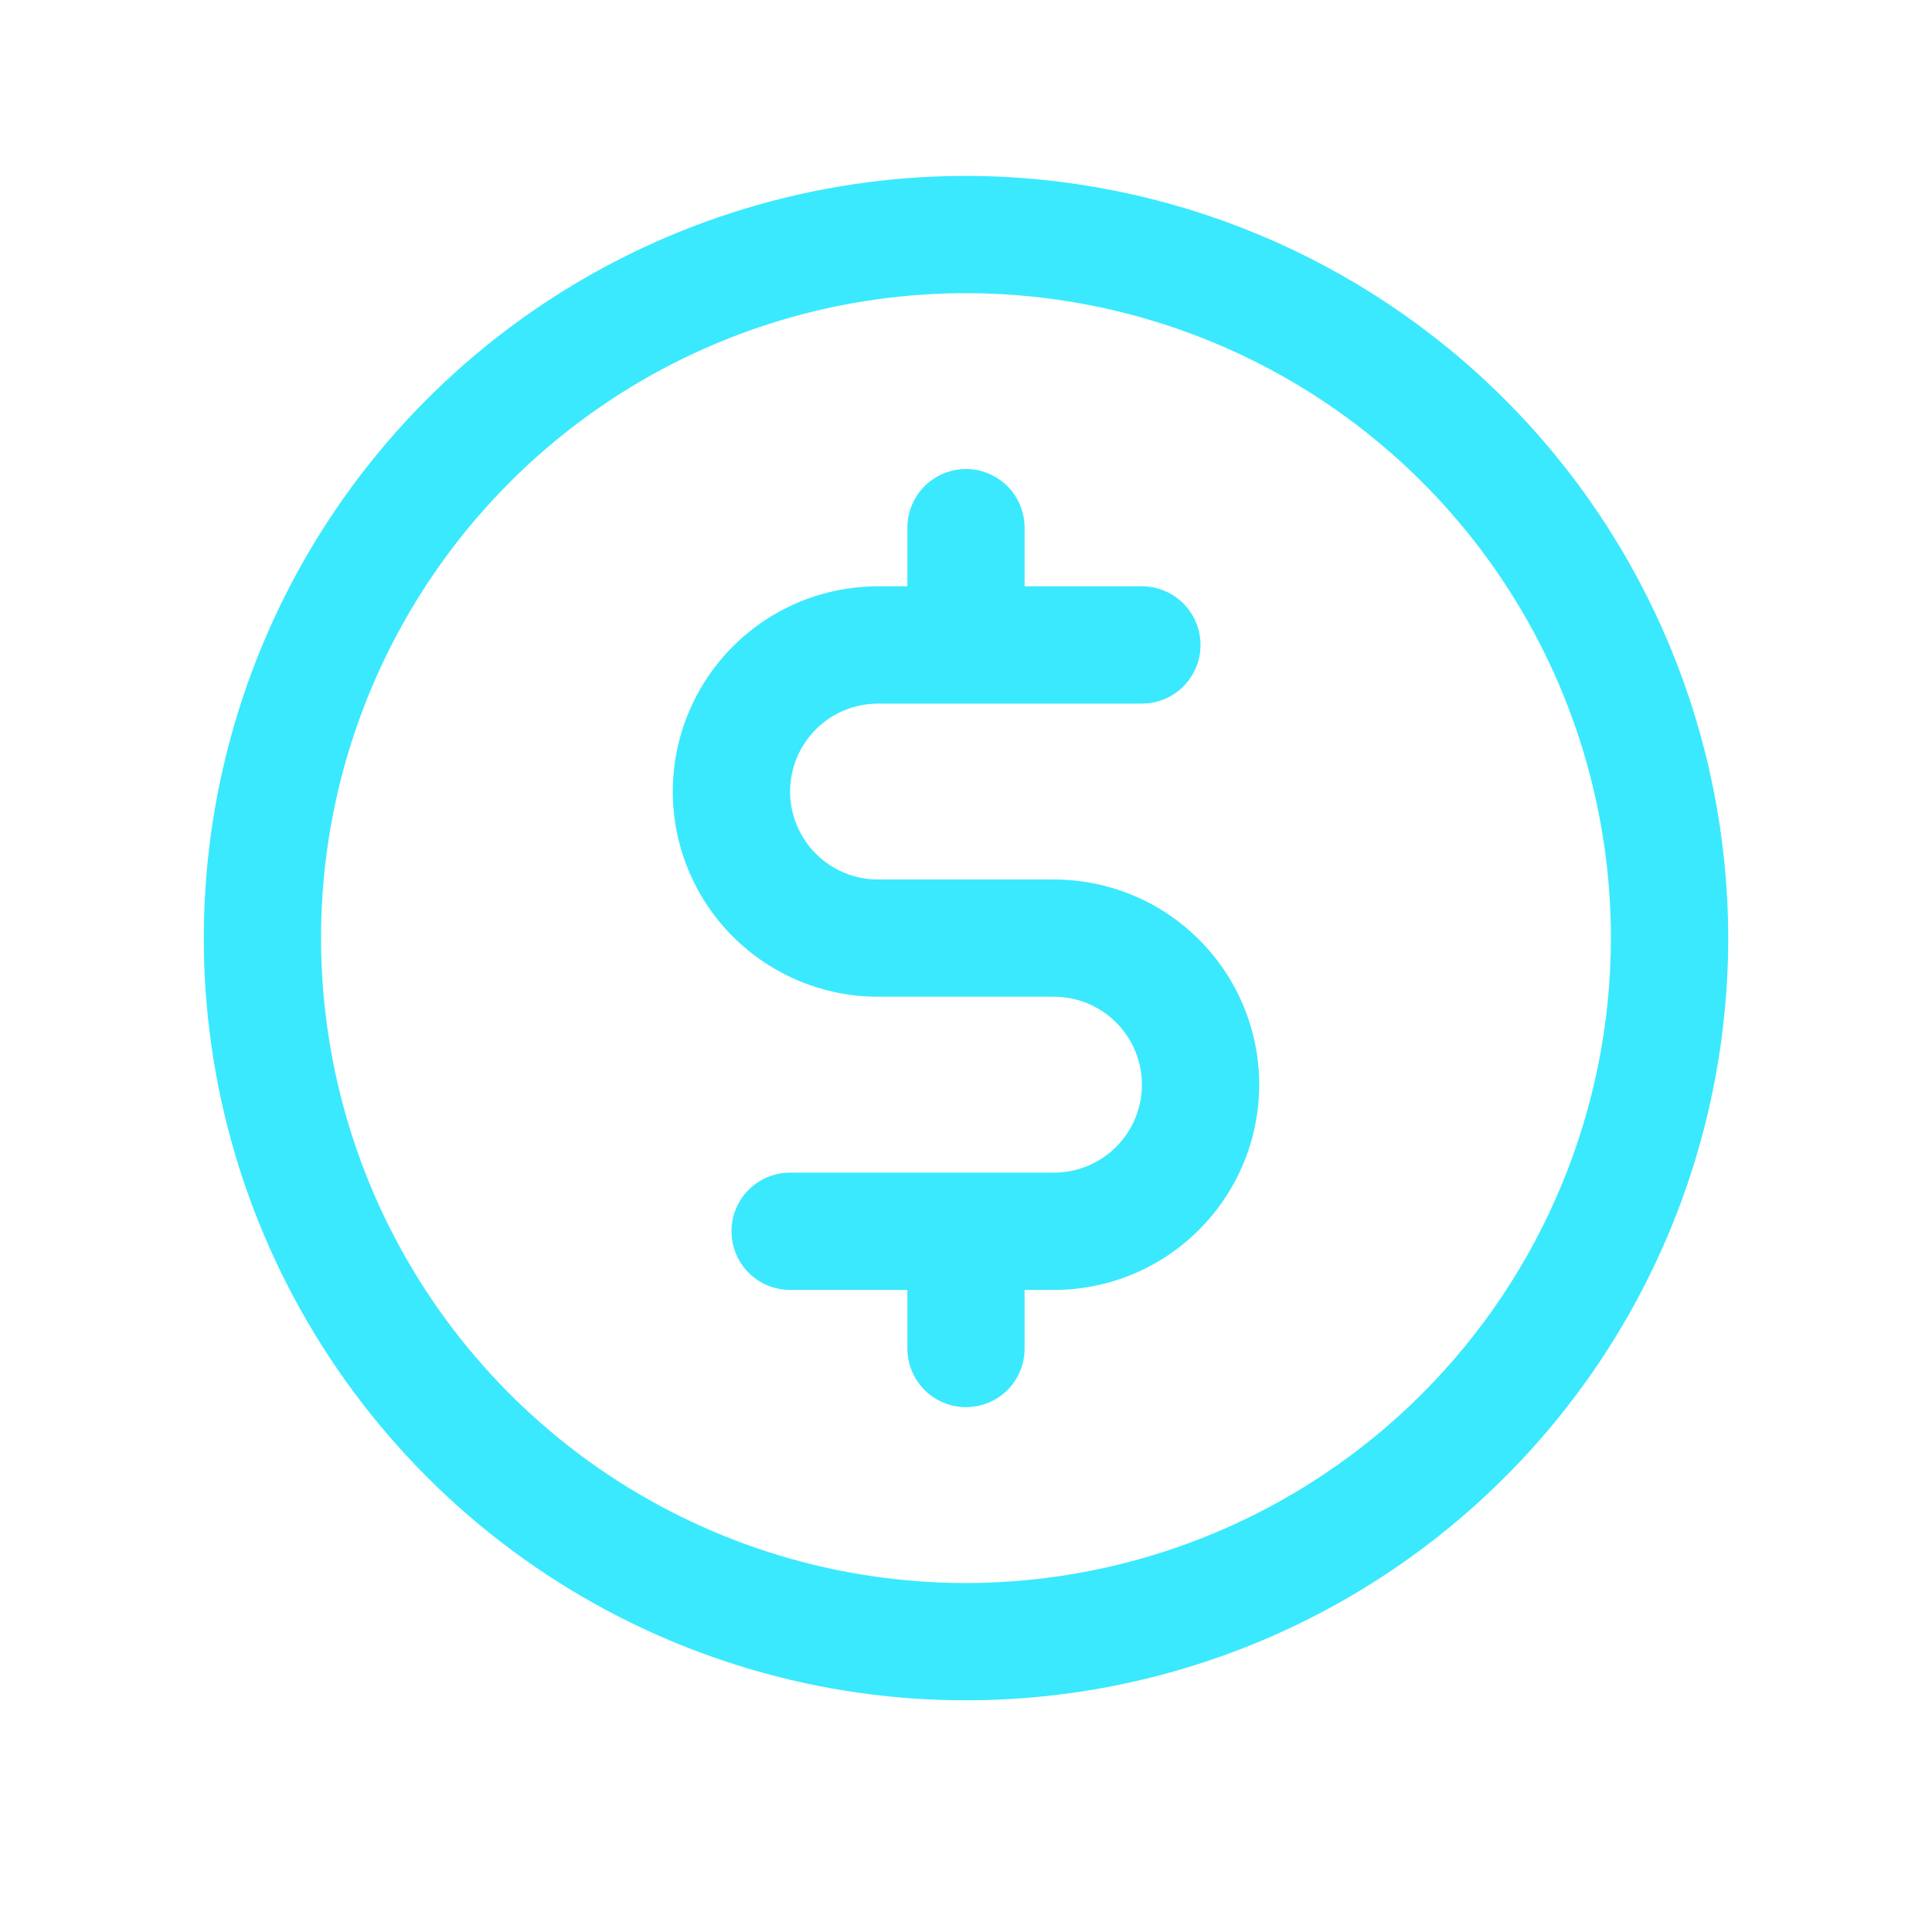 <svg width="21" height="21" viewBox="0 0 21 21" fill="none" xmlns="http://www.w3.org/2000/svg">
<path d="M10.5 1.912C8.861 1.912 7.26 2.398 5.897 3.308C4.535 4.218 3.473 5.512 2.846 7.026C2.219 8.54 2.055 10.206 2.374 11.813C2.694 13.42 3.483 14.896 4.642 16.055C5.8 17.214 7.277 18.003 8.884 18.323C10.491 18.642 12.157 18.478 13.671 17.851C15.184 17.224 16.478 16.162 17.389 14.8C18.299 13.437 18.785 11.835 18.785 10.197C18.783 8 17.909 5.894 16.356 4.341C14.803 2.788 12.697 1.914 10.5 1.912ZM10.5 17.207C9.113 17.207 7.758 16.796 6.605 16.026C5.452 15.255 4.554 14.161 4.023 12.88C3.493 11.599 3.354 10.189 3.624 8.829C3.895 7.469 4.563 6.22 5.543 5.24C6.523 4.259 7.772 3.592 9.132 3.321C10.492 3.051 11.902 3.19 13.183 3.72C14.464 4.251 15.559 5.149 16.329 6.302C17.099 7.455 17.51 8.81 17.51 10.197C17.508 12.056 16.769 13.837 15.455 15.152C14.14 16.466 12.359 17.205 10.5 17.207ZM13.687 11.79C13.687 12.382 13.451 12.949 13.033 13.367C12.615 13.786 12.048 14.021 11.456 14.021H11.137V14.658C11.137 14.827 11.07 14.989 10.951 15.109C10.831 15.228 10.669 15.295 10.5 15.295C10.331 15.295 10.169 15.228 10.049 15.109C9.93 14.989 9.863 14.827 9.863 14.658V14.021H8.588C8.419 14.021 8.257 13.954 8.137 13.834C8.018 13.714 7.951 13.552 7.951 13.383C7.951 13.214 8.018 13.052 8.137 12.933C8.257 12.813 8.419 12.746 8.588 12.746H11.456C11.71 12.746 11.953 12.645 12.132 12.466C12.311 12.287 12.412 12.044 12.412 11.79C12.412 11.537 12.311 11.293 12.132 11.114C11.953 10.935 11.71 10.834 11.456 10.834H9.544C8.952 10.834 8.385 10.599 7.967 10.181C7.548 9.763 7.313 9.195 7.313 8.604C7.313 8.012 7.548 7.445 7.967 7.026C8.385 6.608 8.952 6.373 9.544 6.373H9.863V5.736C9.863 5.567 9.93 5.405 10.049 5.285C10.169 5.166 10.331 5.098 10.5 5.098C10.669 5.098 10.831 5.166 10.951 5.285C11.07 5.405 11.137 5.567 11.137 5.736V6.373H12.412C12.581 6.373 12.743 6.44 12.863 6.56C12.982 6.679 13.049 6.841 13.049 7.01C13.049 7.179 12.982 7.341 12.863 7.461C12.743 7.58 12.581 7.648 12.412 7.648H9.544C9.291 7.648 9.047 7.748 8.868 7.928C8.689 8.107 8.588 8.35 8.588 8.604C8.588 8.857 8.689 9.1 8.868 9.28C9.047 9.459 9.291 9.56 9.544 9.56H11.456C12.048 9.56 12.615 9.795 13.033 10.213C13.451 10.631 13.687 11.198 13.687 11.79Z" fill="#3AE9FE"/>
</svg>
